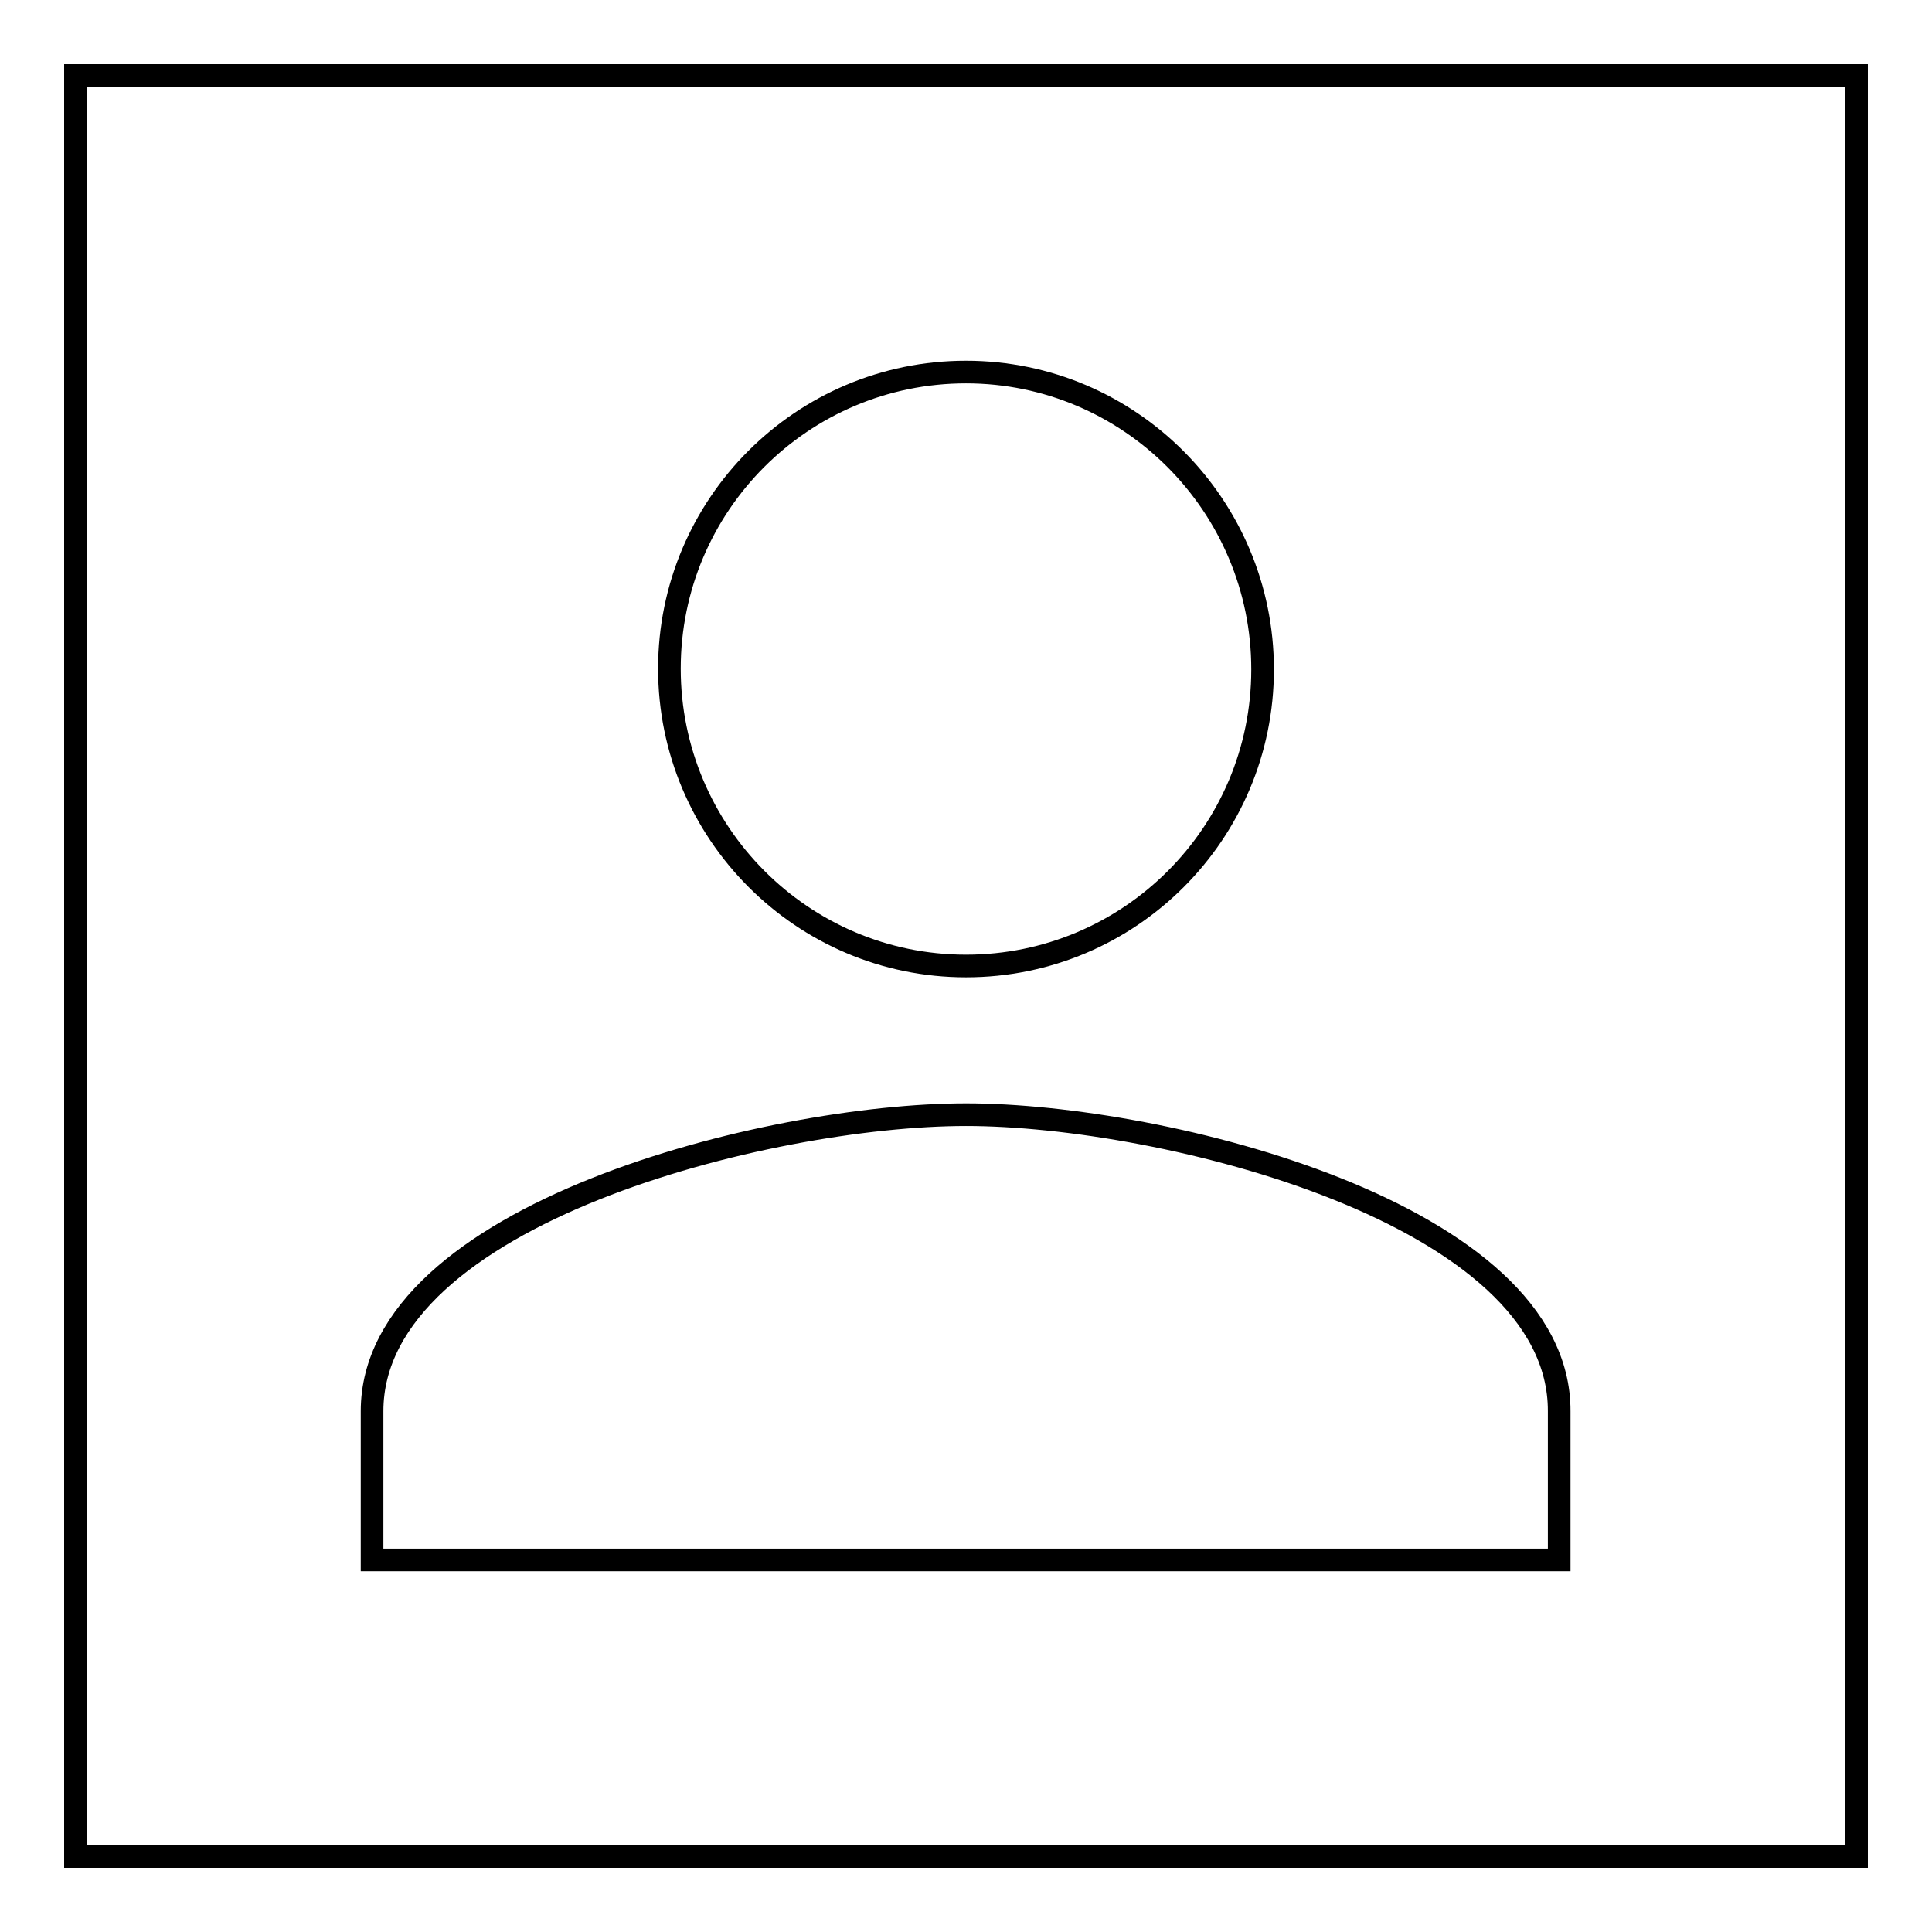 <?xml version="1.0" encoding="utf-8"?>
<!-- Svg Vector Icons : http://www.onlinewebfonts.com/icon -->
<!DOCTYPE svg PUBLIC "-//W3C//DTD SVG 1.1//EN" "http://www.w3.org/Graphics/SVG/1.1/DTD/svg11.dtd">
<svg version="1.1" xmlns="http://www.w3.org/2000/svg" xmlns:xlink="http://www.w3.org/1999/xlink" x="0px" y="0px" viewBox="0 0 256 256" enable-background="new 0 0 256 256" xml:space="preserve">
<g><g><path stroke-width="3" fill-opacity="0" stroke="#000000"  d="M128,128c21.7,0,39.3-17.6,39.3-39.3S149.7,49.3,128,49.3c-21.7,0-39.3,17.6-39.3,39.3S106.3,128,128,128z M128,147.7c-26.2,0-78.7,13.2-78.7,39.3v19.7h157.3V187C206.7,160.8,154.2,147.7,128,147.7z"/><path stroke-width="3" fill-opacity="0" stroke="#000000"  d="M10,10h236v236H10V10z"/></g></g>
</svg>